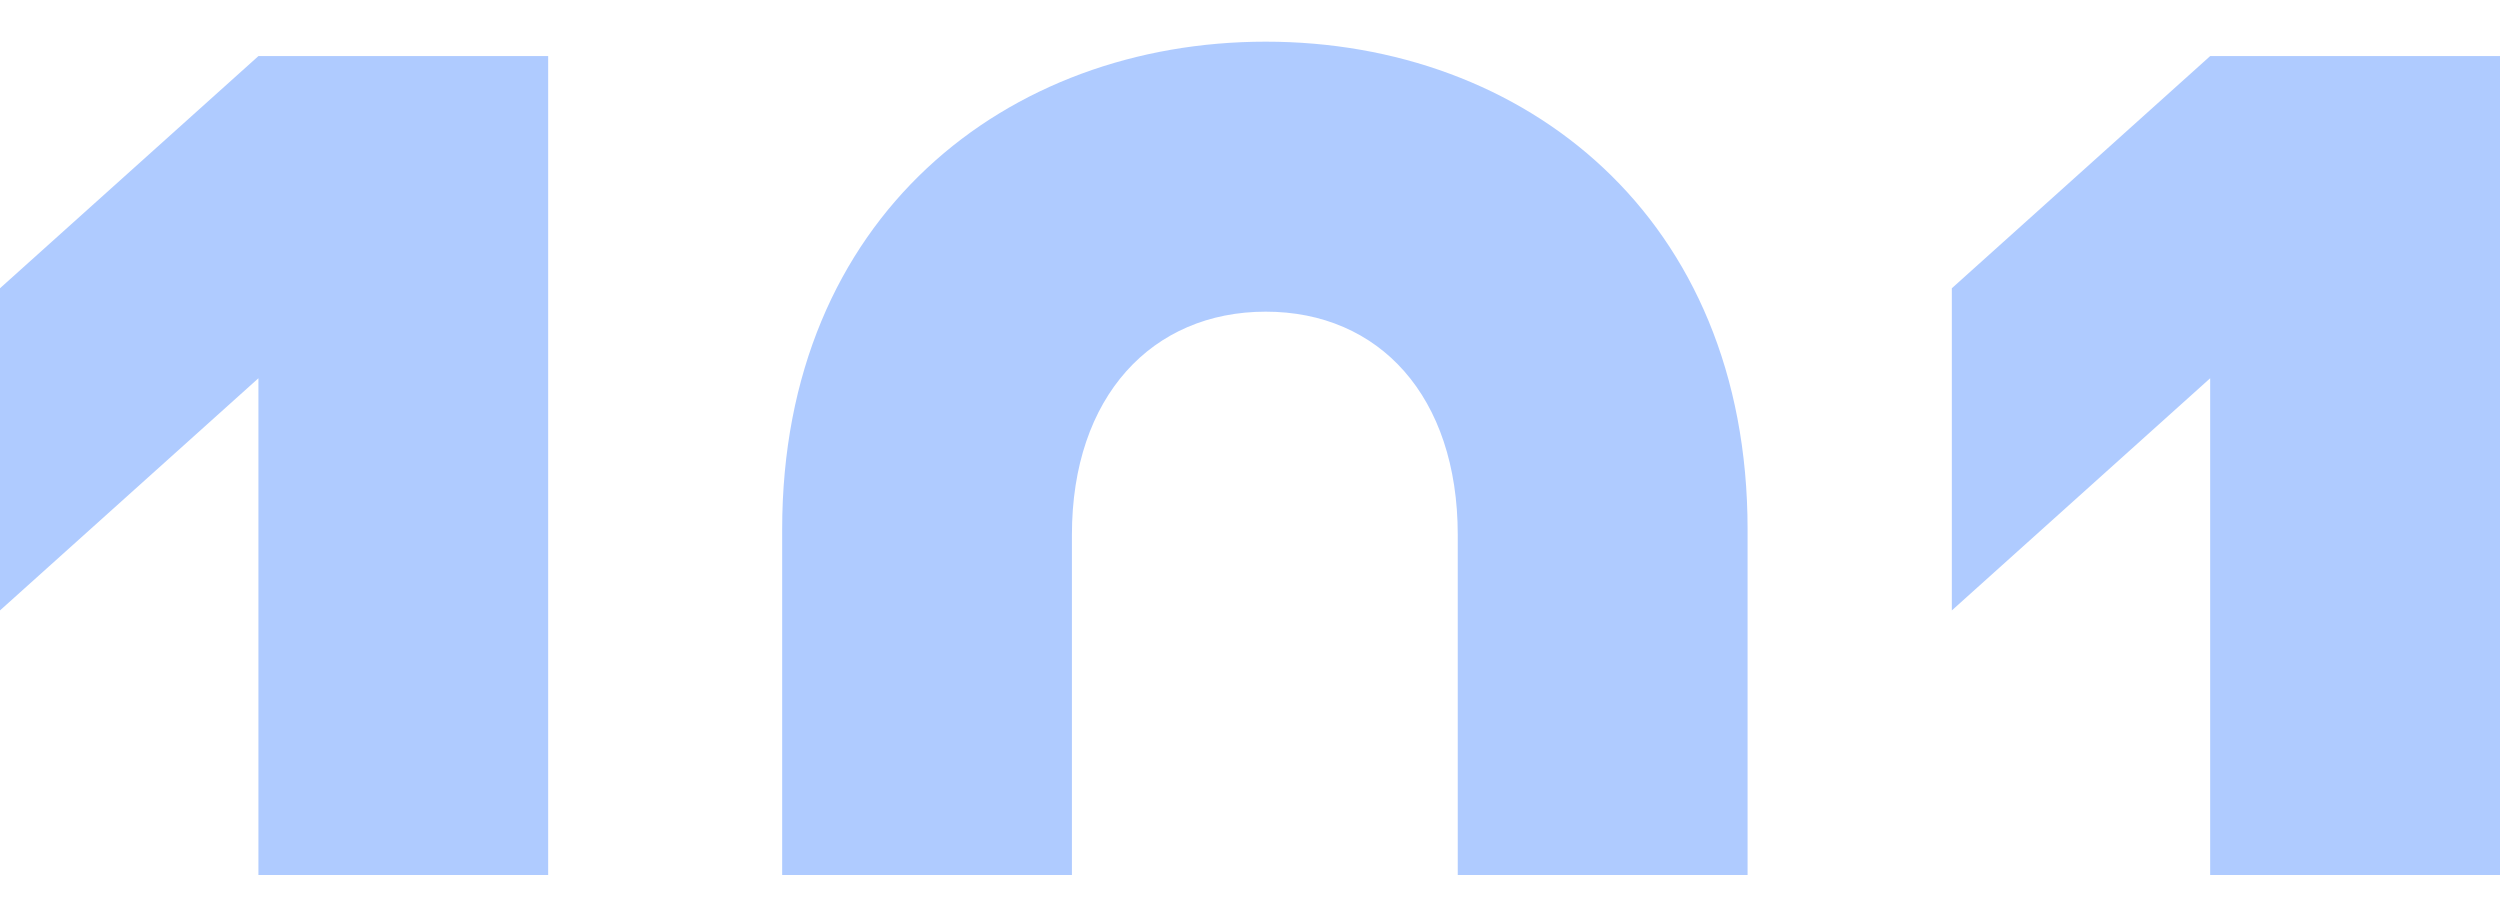 <svg xmlns="http://www.w3.org/2000/svg" width="30" height="11" viewBox="0 0 30 11" fill="none">
  <path d="M3.101 0.673L0 3.459V7.325L3.101 4.539V10.5H6.578V0.673H3.101Z" fill="#AFCBFF"/>
  <path d="M30 10.5V0.673H26.522L23.422 3.459V7.325L26.522 4.539V10.5H30Z" fill="#AFCBFF"/>
  <path d="M20.971 10.5V6.353C20.971 2.595 18.289 0.5 15.189 0.5C12.088 0.5 9.386 2.595 9.386 6.353V10.5H12.863V6.418C12.863 4.755 13.827 3.74 15.189 3.74C16.55 3.74 17.493 4.755 17.493 6.418V10.5H20.971Z" fill="#AFCBFF"/>
</svg>